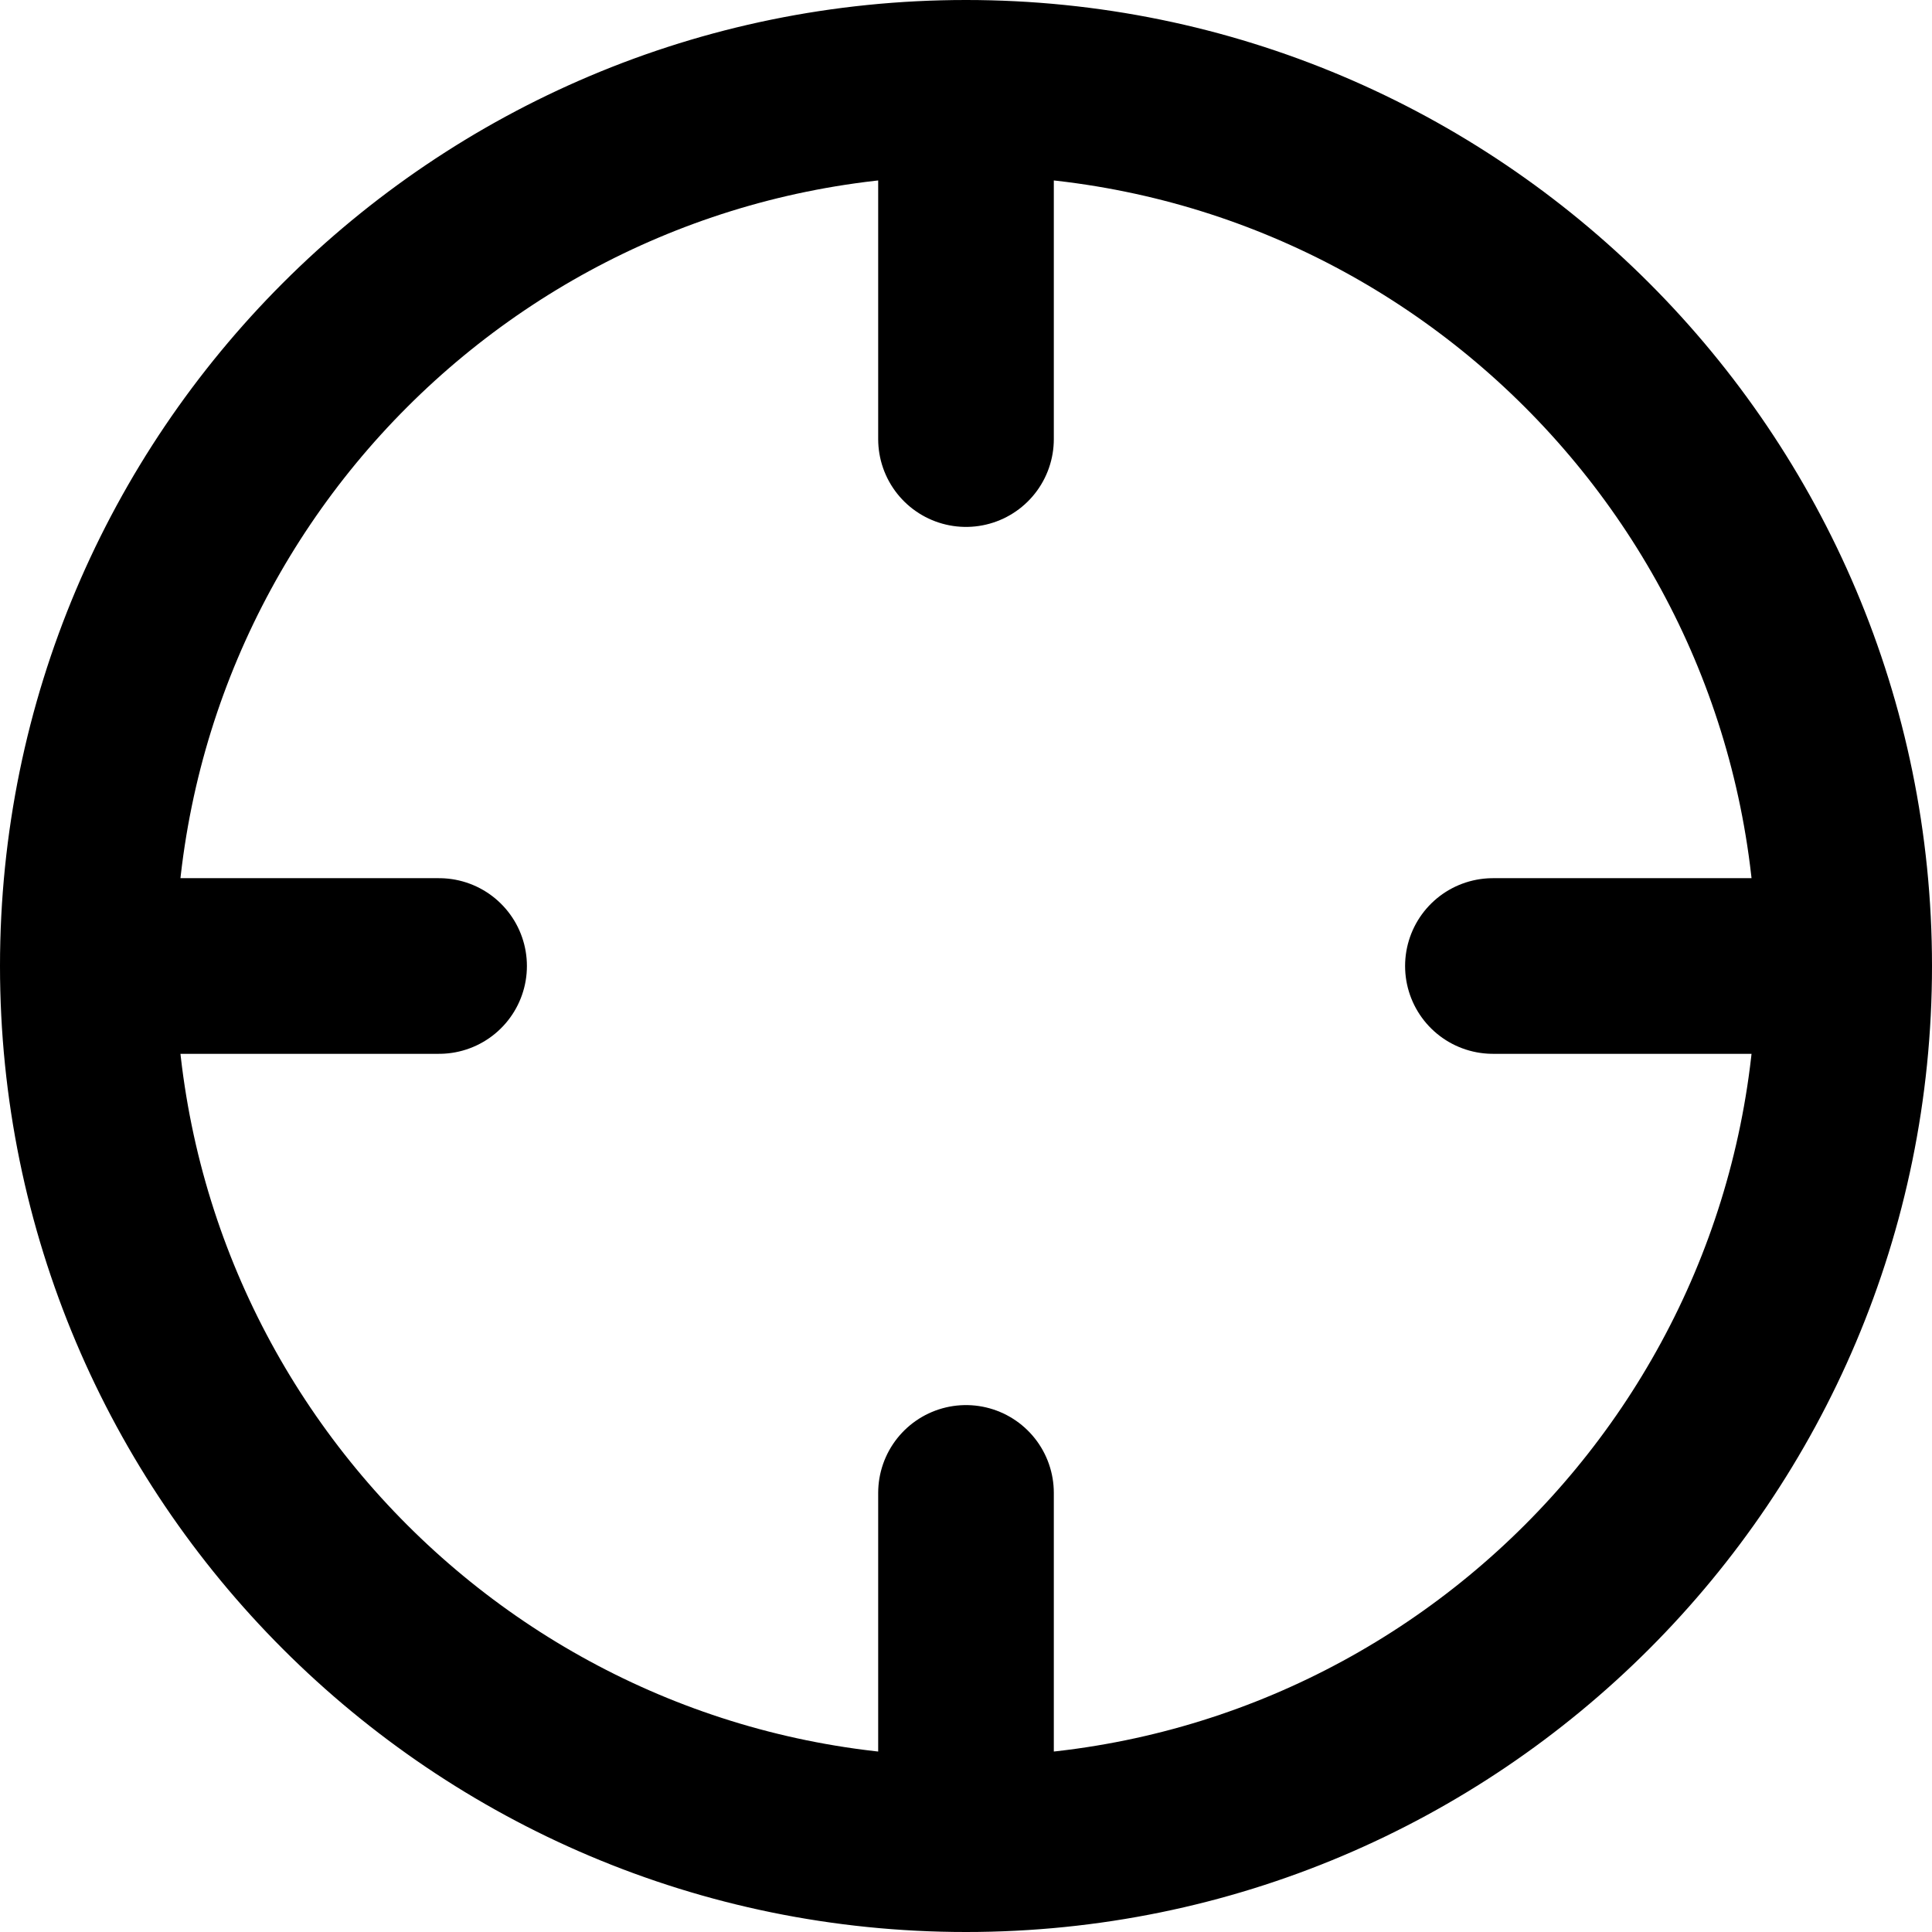 <svg width="22" height="22" viewBox="0 0 22 22" fill="none" xmlns="http://www.w3.org/2000/svg">
<path d="M21 11C21 16.523 16.523 21 11 21M21 11C21 5.477 16.523 1 11 1M21 11H17M11 21C5.477 21 1 16.523 1 11M11 21V17M1 11C1 5.477 5.477 1 11 1M1 11H5M11 1V5" stroke="black" stroke-width="2" stroke-linecap="round" stroke-linejoin="round"/>
</svg>
